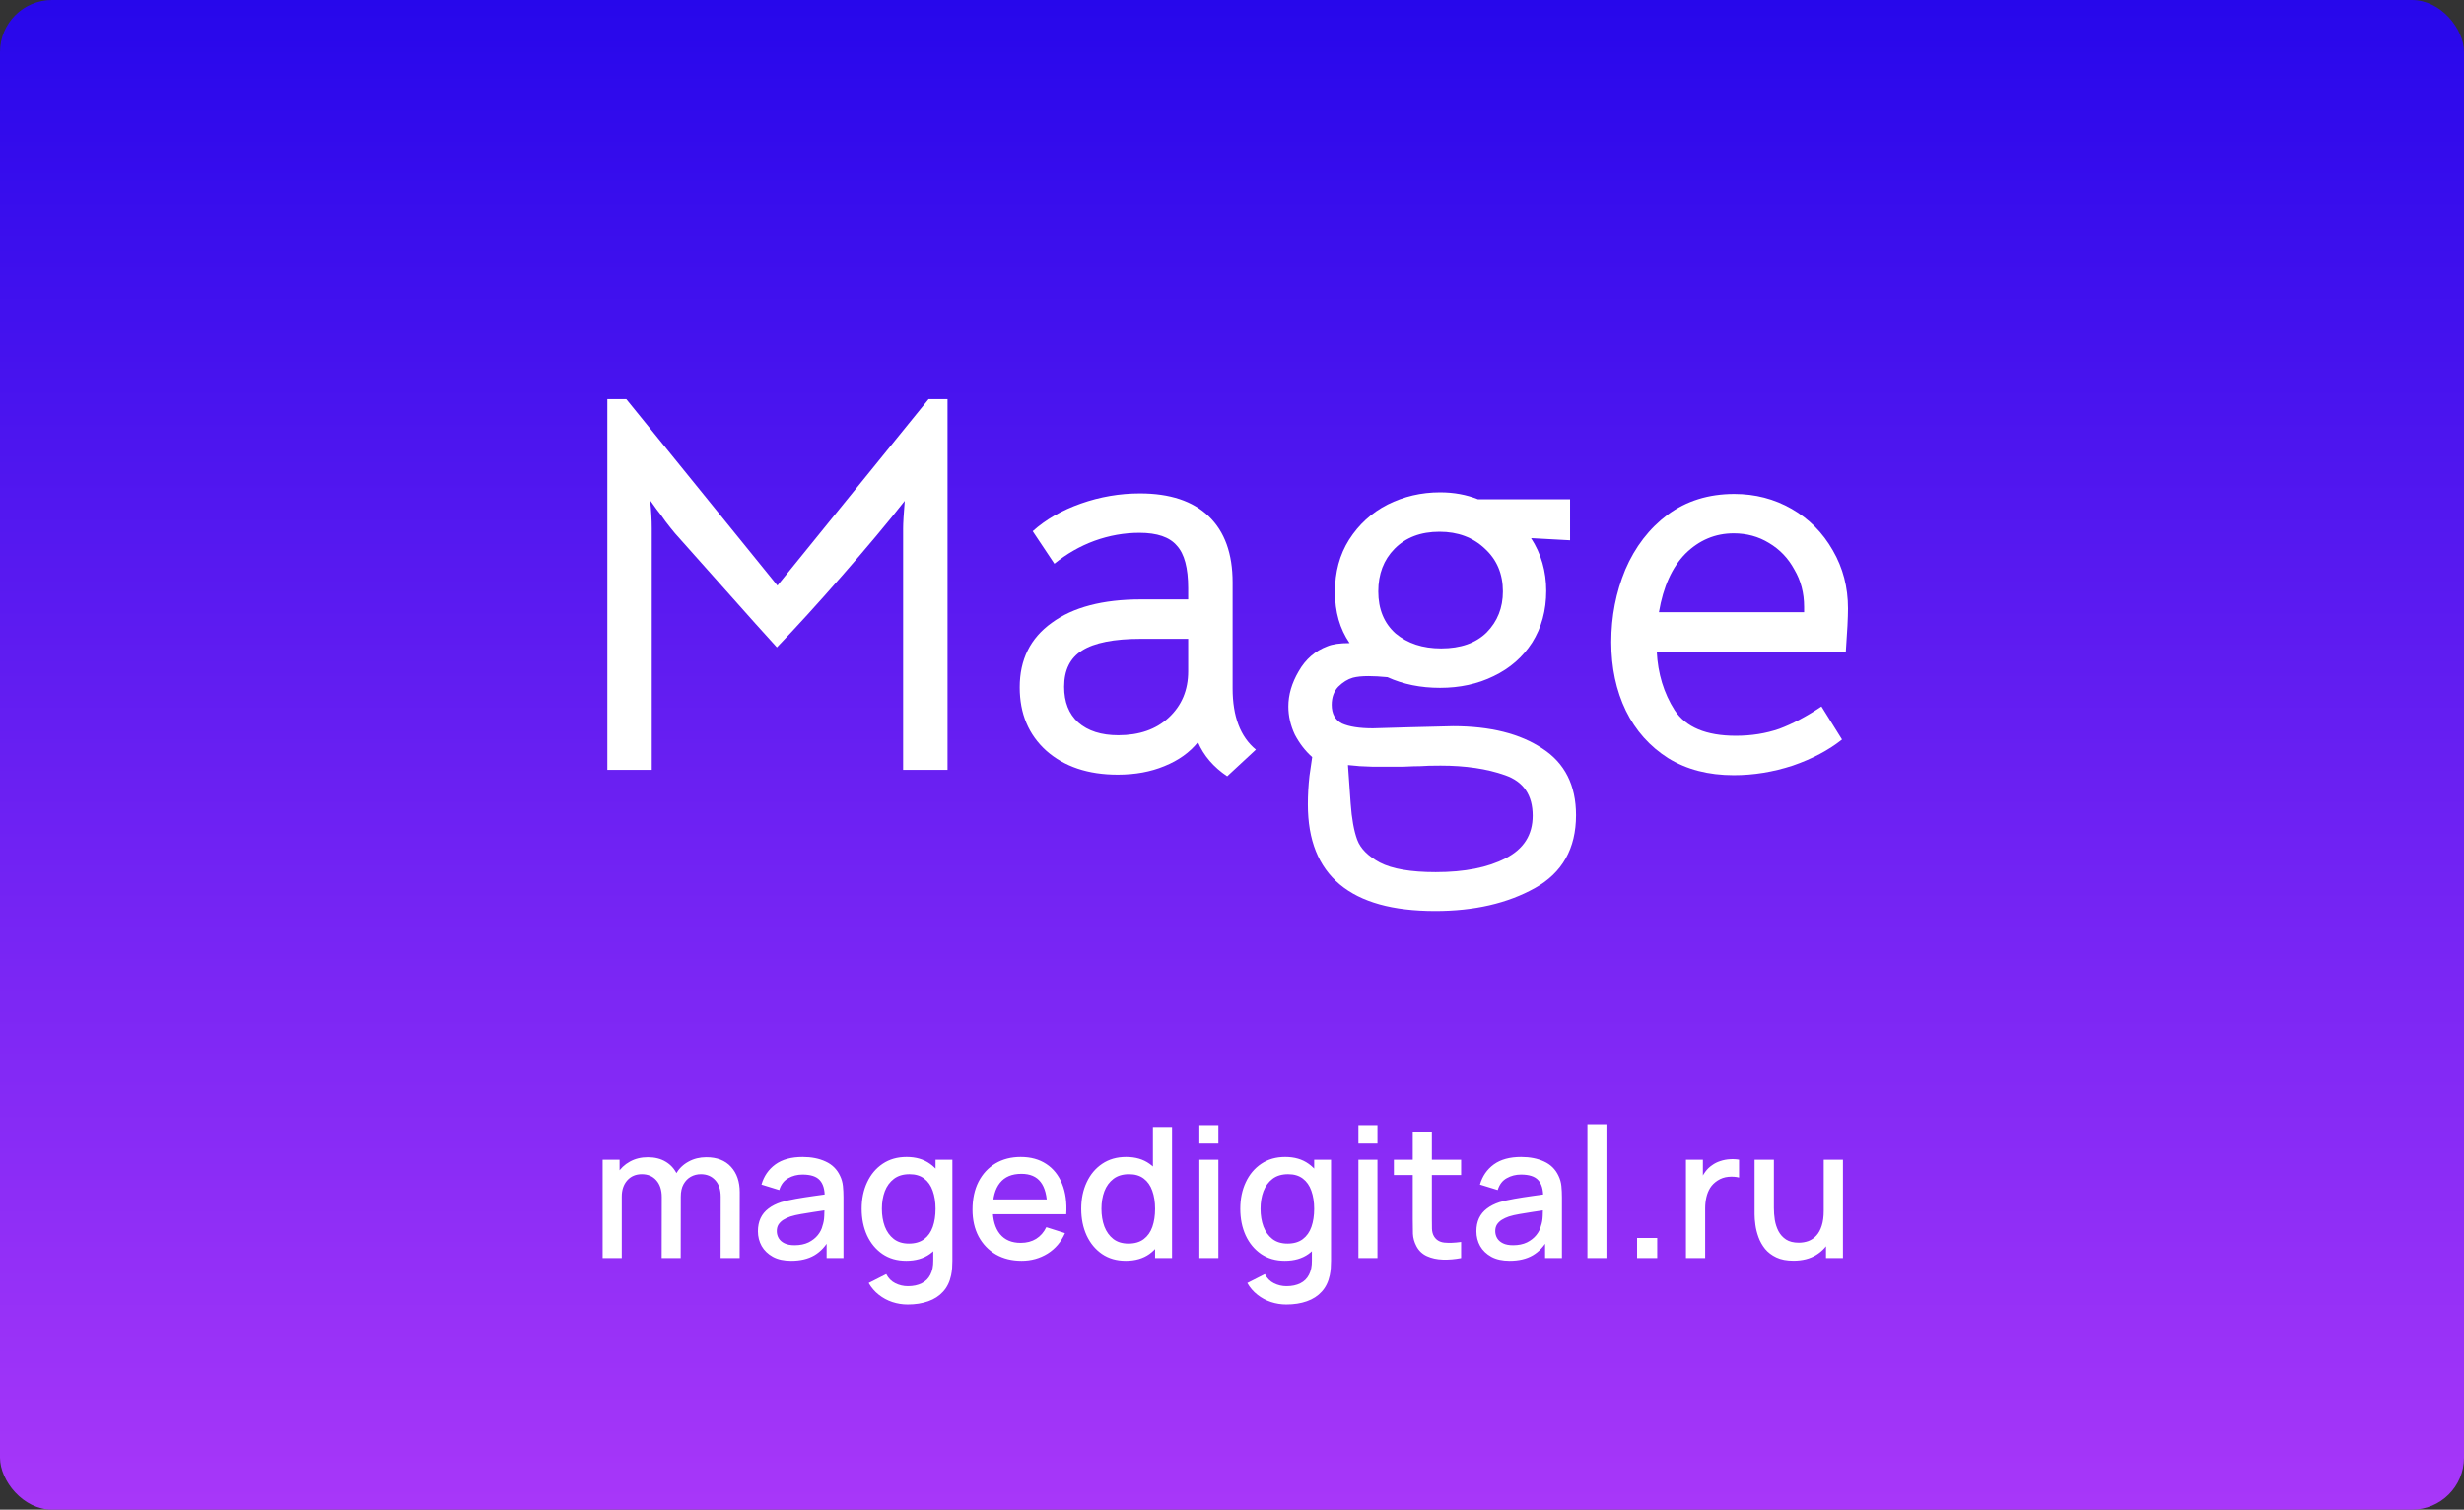 <?xml version="1.0" encoding="UTF-8"?> <svg xmlns="http://www.w3.org/2000/svg" width="1136" height="696" viewBox="0 0 1136 696" fill="none"><rect x="0" y="0" width="1136" height="696" fill="#333333" stroke="none"/> <rect width="1136" height="696" rx="24" fill="url(#paint0_linear_62_59)"></rect> <path d="M332.228 580L332.27 551.734C332.27 548.458 331.43 545.91 329.75 544.09C328.07 542.242 325.858 541.318 323.114 541.318C321.434 541.318 319.894 541.71 318.494 542.494C317.122 543.25 316.002 544.398 315.134 545.938C314.294 547.45 313.874 549.354 313.874 551.65L309.632 549.508C309.576 546.316 310.248 543.516 311.648 541.108C313.076 538.7 315.008 536.838 317.444 535.522C319.88 534.178 322.61 533.506 325.634 533.506C330.534 533.506 334.328 534.976 337.016 537.916C339.704 540.856 341.048 544.762 341.048 549.634L341.006 580H332.228ZM277.838 580V534.64H285.65V547.744H286.658V580H277.838ZM305.054 580L305.096 551.902C305.096 548.598 304.256 546.008 302.576 544.132C300.924 542.256 298.698 541.318 295.898 541.318C293.126 541.318 290.886 542.27 289.178 544.174C287.498 546.078 286.658 548.57 286.658 551.65L282.458 548.962C282.458 545.994 283.172 543.348 284.6 541.024C286.028 538.7 287.96 536.866 290.396 535.522C292.832 534.178 295.59 533.506 298.67 533.506C301.89 533.506 304.634 534.192 306.902 535.564C309.17 536.908 310.892 538.798 312.068 541.234C313.272 543.67 313.874 546.498 313.874 549.718L313.832 580H305.054ZM364.764 581.26C361.404 581.26 358.59 580.644 356.322 579.412C354.054 578.152 352.332 576.5 351.156 574.456C350.008 572.384 349.434 570.116 349.434 567.652C349.434 565.356 349.84 563.34 350.652 561.604C351.464 559.868 352.668 558.398 354.264 557.194C355.86 555.962 357.82 554.968 360.144 554.212C362.16 553.624 364.442 553.106 366.99 552.658C369.538 552.21 372.212 551.79 375.012 551.398C377.84 551.006 380.64 550.614 383.412 550.222L380.22 551.986C380.276 548.43 379.52 545.798 377.952 544.09C376.412 542.354 373.752 541.486 369.972 541.486C367.592 541.486 365.408 542.046 363.42 543.166C361.432 544.258 360.046 546.078 359.262 548.626L351.072 546.106C352.192 542.214 354.32 539.12 357.456 536.824C360.62 534.528 364.82 533.38 370.056 533.38C374.116 533.38 377.644 534.08 380.64 535.48C383.664 536.852 385.876 539.036 387.276 542.032C388.004 543.516 388.452 545.084 388.62 546.736C388.788 548.388 388.872 550.166 388.872 552.07V580H381.102V569.626L382.614 570.97C380.738 574.442 378.344 577.032 375.432 578.74C372.548 580.42 368.992 581.26 364.764 581.26ZM366.318 574.078C368.81 574.078 370.952 573.644 372.744 572.776C374.536 571.88 375.978 570.746 377.07 569.374C378.162 568.002 378.876 566.574 379.212 565.09C379.688 563.746 379.954 562.234 380.01 560.554C380.094 558.874 380.136 557.53 380.136 556.522L382.992 557.572C380.22 557.992 377.7 558.37 375.432 558.706C373.164 559.042 371.106 559.378 369.258 559.714C367.438 560.022 365.814 560.4 364.386 560.848C363.182 561.268 362.104 561.772 361.152 562.36C360.228 562.948 359.486 563.662 358.926 564.502C358.394 565.342 358.128 566.364 358.128 567.568C358.128 568.744 358.422 569.836 359.01 570.844C359.598 571.824 360.494 572.608 361.698 573.196C362.902 573.784 364.442 574.078 366.318 574.078ZM418.468 601.42C416.032 601.42 413.666 601.042 411.37 600.286C409.102 599.53 407.03 598.41 405.154 596.926C403.278 595.47 401.724 593.664 400.492 591.508L408.598 587.392C409.578 589.324 410.978 590.738 412.798 591.634C414.618 592.53 416.536 592.978 418.552 592.978C421.044 592.978 423.172 592.53 424.936 591.634C426.7 590.766 428.03 589.45 428.926 587.686C429.85 585.922 430.298 583.738 430.27 581.134V568.45H431.32V534.64H439.09V581.218C439.09 582.422 439.048 583.57 438.964 584.662C438.88 585.754 438.726 586.846 438.502 587.938C437.858 590.99 436.626 593.51 434.806 595.498C433.014 597.486 430.718 598.97 427.918 599.95C425.146 600.93 421.996 601.42 418.468 601.42ZM417.796 581.26C413.568 581.26 409.914 580.21 406.834 578.11C403.782 576.01 401.416 573.154 399.736 569.542C398.084 565.902 397.258 561.814 397.258 557.278C397.258 552.714 398.098 548.64 399.778 545.056C401.458 541.444 403.838 538.602 406.918 536.53C410.026 534.43 413.708 533.38 417.964 533.38C422.248 533.38 425.846 534.43 428.758 536.53C431.698 538.602 433.91 541.444 435.394 545.056C436.906 548.668 437.662 552.742 437.662 557.278C437.662 561.814 436.906 565.888 435.394 569.5C433.882 573.112 431.656 575.982 428.716 578.11C425.776 580.21 422.136 581.26 417.796 581.26ZM419.014 573.322C421.898 573.322 424.25 572.636 426.07 571.264C427.89 569.892 429.22 568.002 430.06 565.594C430.9 563.186 431.32 560.414 431.32 557.278C431.32 554.142 430.886 551.37 430.018 548.962C429.178 546.554 427.862 544.678 426.07 543.334C424.306 541.99 422.052 541.318 419.308 541.318C416.396 541.318 414.002 542.032 412.126 543.46C410.25 544.888 408.85 546.806 407.926 549.214C407.03 551.622 406.582 554.31 406.582 557.278C406.582 560.274 407.03 562.99 407.926 565.426C408.85 567.834 410.222 569.752 412.042 571.18C413.89 572.608 416.214 573.322 419.014 573.322ZM471.002 581.26C466.494 581.26 462.532 580.28 459.116 578.32C455.728 576.332 453.082 573.574 451.178 570.046C449.302 566.49 448.364 562.374 448.364 557.698C448.364 552.742 449.288 548.444 451.136 544.804C453.012 541.164 455.616 538.35 458.948 536.362C462.28 534.374 466.158 533.38 470.582 533.38C475.202 533.38 479.136 534.458 482.384 536.614C485.632 538.742 488.054 541.78 489.65 545.728C491.274 549.676 491.918 554.366 491.582 559.798H482.804V556.606C482.748 551.342 481.74 547.45 479.78 544.93C477.848 542.41 474.894 541.15 470.918 541.15C466.522 541.15 463.218 542.536 461.006 545.308C458.794 548.08 457.688 552.084 457.688 557.32C457.688 562.304 458.794 566.168 461.006 568.912C463.218 571.628 466.41 572.986 470.582 572.986C473.326 572.986 475.692 572.37 477.68 571.138C479.696 569.878 481.264 568.086 482.384 565.762L490.994 568.492C489.23 572.552 486.556 575.702 482.972 577.942C479.388 580.154 475.398 581.26 471.002 581.26ZM454.832 559.798V552.952H487.214V559.798H454.832ZM519.023 581.26C514.795 581.26 511.141 580.21 508.061 578.11C505.009 576.01 502.643 573.154 500.963 569.542C499.311 565.902 498.485 561.814 498.485 557.278C498.485 552.714 499.325 548.64 501.005 545.056C502.685 541.444 505.065 538.602 508.145 536.53C511.253 534.43 514.935 533.38 519.191 533.38C523.475 533.38 527.073 534.43 529.985 536.53C532.925 538.602 535.137 541.444 536.621 545.056C538.133 548.668 538.889 552.742 538.889 557.278C538.889 561.814 538.133 565.888 536.621 569.5C535.109 573.112 532.883 575.982 529.943 578.11C527.003 580.21 523.363 581.26 519.023 581.26ZM520.241 573.322C523.125 573.322 525.477 572.636 527.297 571.264C529.117 569.892 530.447 568.002 531.287 565.594C532.127 563.186 532.547 560.414 532.547 557.278C532.547 554.142 532.113 551.37 531.245 548.962C530.405 546.554 529.089 544.678 527.297 543.334C525.533 541.99 523.279 541.318 520.535 541.318C517.623 541.318 515.229 542.032 513.353 543.46C511.477 544.888 510.077 546.806 509.153 549.214C508.257 551.622 507.809 554.31 507.809 557.278C507.809 560.274 508.257 562.99 509.153 565.426C510.077 567.834 511.449 569.752 513.269 571.18C515.117 572.608 517.441 573.322 520.241 573.322ZM532.547 580V547.366H531.539V519.52H540.359V580H532.547ZM552.95 527.206V518.68H561.728V527.206H552.95ZM552.95 580V534.64H561.728V580H552.95ZM593.031 601.42C590.595 601.42 588.229 601.042 585.933 600.286C583.665 599.53 581.593 598.41 579.717 596.926C577.841 595.47 576.287 593.664 575.055 591.508L583.161 587.392C584.141 589.324 585.541 590.738 587.361 591.634C589.181 592.53 591.099 592.978 593.115 592.978C595.607 592.978 597.735 592.53 599.499 591.634C601.263 590.766 602.593 589.45 603.489 587.686C604.413 585.922 604.861 583.738 604.833 581.134V568.45H605.883V534.64H613.653V581.218C613.653 582.422 613.611 583.57 613.527 584.662C613.443 585.754 613.289 586.846 613.065 587.938C612.421 590.99 611.189 593.51 609.369 595.498C607.577 597.486 605.281 598.97 602.481 599.95C599.709 600.93 596.559 601.42 593.031 601.42ZM592.359 581.26C588.131 581.26 584.477 580.21 581.397 578.11C578.345 576.01 575.979 573.154 574.299 569.542C572.647 565.902 571.821 561.814 571.821 557.278C571.821 552.714 572.661 548.64 574.341 545.056C576.021 541.444 578.401 538.602 581.481 536.53C584.589 534.43 588.271 533.38 592.527 533.38C596.811 533.38 600.409 534.43 603.321 536.53C606.261 538.602 608.473 541.444 609.957 545.056C611.469 548.668 612.225 552.742 612.225 557.278C612.225 561.814 611.469 565.888 609.957 569.5C608.445 573.112 606.219 575.982 603.279 578.11C600.339 580.21 596.699 581.26 592.359 581.26ZM593.577 573.322C596.461 573.322 598.813 572.636 600.633 571.264C602.453 569.892 603.783 568.002 604.623 565.594C605.463 563.186 605.883 560.414 605.883 557.278C605.883 554.142 605.449 551.37 604.581 548.962C603.741 546.554 602.425 544.678 600.633 543.334C598.869 541.99 596.615 541.318 593.871 541.318C590.959 541.318 588.565 542.032 586.689 543.46C584.813 544.888 583.413 546.806 582.489 549.214C581.593 551.622 581.145 554.31 581.145 557.278C581.145 560.274 581.593 562.99 582.489 565.426C583.413 567.834 584.785 569.752 586.605 571.18C588.453 572.608 590.777 573.322 593.577 573.322ZM626.286 527.206V518.68H635.064V527.206H626.286ZM626.286 580V534.64H635.064V580H626.286ZM673.633 580C670.777 580.56 667.977 580.798 665.233 580.714C662.489 580.63 660.039 580.098 657.883 579.118C655.727 578.138 654.103 576.598 653.011 574.498C652.031 572.622 651.499 570.718 651.415 568.786C651.359 566.826 651.331 564.614 651.331 562.15V522.04H660.151V561.73C660.151 563.55 660.165 565.132 660.193 566.476C660.249 567.82 660.543 568.954 661.075 569.878C662.083 571.614 663.679 572.608 665.863 572.86C668.075 573.084 670.665 572.986 673.633 572.566V580ZM642.637 541.696V534.64H673.633V541.696H642.637ZM696.006 581.26C692.646 581.26 689.832 580.644 687.564 579.412C685.296 578.152 683.574 576.5 682.398 574.456C681.25 572.384 680.676 570.116 680.676 567.652C680.676 565.356 681.082 563.34 681.894 561.604C682.706 559.868 683.91 558.398 685.506 557.194C687.102 555.962 689.062 554.968 691.386 554.212C693.402 553.624 695.684 553.106 698.232 552.658C700.78 552.21 703.454 551.79 706.254 551.398C709.082 551.006 711.882 550.614 714.654 550.222L711.462 551.986C711.518 548.43 710.762 545.798 709.194 544.09C707.654 542.354 704.994 541.486 701.214 541.486C698.834 541.486 696.65 542.046 694.662 543.166C692.674 544.258 691.288 546.078 690.504 548.626L682.314 546.106C683.434 542.214 685.562 539.12 688.698 536.824C691.862 534.528 696.062 533.38 701.298 533.38C705.358 533.38 708.886 534.08 711.882 535.48C714.906 536.852 717.118 539.036 718.518 542.032C719.246 543.516 719.694 545.084 719.862 546.736C720.03 548.388 720.114 550.166 720.114 552.07V580H712.344V569.626L713.856 570.97C711.98 574.442 709.586 577.032 706.674 578.74C703.79 580.42 700.234 581.26 696.006 581.26ZM697.56 574.078C700.052 574.078 702.194 573.644 703.986 572.776C705.778 571.88 707.22 570.746 708.312 569.374C709.404 568.002 710.118 566.574 710.454 565.09C710.93 563.746 711.196 562.234 711.252 560.554C711.336 558.874 711.378 557.53 711.378 556.522L714.234 557.572C711.462 557.992 708.942 558.37 706.674 558.706C704.406 559.042 702.348 559.378 700.5 559.714C698.68 560.022 697.056 560.4 695.628 560.848C694.424 561.268 693.346 561.772 692.394 562.36C691.47 562.948 690.728 563.662 690.168 564.502C689.636 565.342 689.37 566.364 689.37 567.568C689.37 568.744 689.664 569.836 690.252 570.844C690.84 571.824 691.736 572.608 692.94 573.196C694.144 573.784 695.684 574.078 697.56 574.078ZM731.861 580V518.26H740.639V580H731.861ZM754.763 580V570.718H764.045V580H754.763ZM777.286 580V534.64H785.098V545.644L784.006 544.216C784.566 542.76 785.294 541.43 786.19 540.226C787.086 538.994 788.122 537.986 789.298 537.202C790.446 536.362 791.72 535.718 793.12 535.27C794.548 534.794 796.004 534.514 797.488 534.43C798.972 534.318 800.4 534.388 801.772 534.64V542.872C800.288 542.48 798.636 542.368 796.816 542.536C795.024 542.704 793.372 543.278 791.86 544.258C790.432 545.182 789.298 546.302 788.458 547.618C787.646 548.934 787.058 550.404 786.694 552.028C786.33 553.624 786.148 555.318 786.148 557.11V580H777.286ZM826.865 581.218C823.729 581.218 821.097 580.714 818.969 579.706C816.841 578.698 815.105 577.382 813.761 575.758C812.445 574.106 811.437 572.314 810.737 570.382C810.037 568.45 809.561 566.56 809.309 564.712C809.057 562.864 808.931 561.24 808.931 559.84V534.64H817.835V556.942C817.835 558.706 817.975 560.526 818.255 562.402C818.563 564.25 819.123 565.972 819.935 567.568C820.775 569.164 821.937 570.452 823.421 571.432C824.933 572.412 826.893 572.902 829.301 572.902C830.869 572.902 832.353 572.65 833.753 572.146C835.153 571.614 836.371 570.774 837.407 569.626C838.471 568.478 839.297 566.966 839.885 565.09C840.501 563.214 840.809 560.932 840.809 558.244L846.269 560.302C846.269 564.418 845.499 568.058 843.959 571.222C842.419 574.358 840.207 576.808 837.323 578.572C834.439 580.336 830.953 581.218 826.865 581.218ZM841.859 580V566.896H840.809V534.64H849.671V580H841.859Z" fill="white"></path> <path d="M288.742 184L358.426 269.952L428.11 184H436.852V354.922H416.371V243.675C416.371 241.22 416.621 236.963 417.121 230.905C409.128 241.056 399.471 252.598 388.148 265.532C376.992 278.302 367.001 289.271 358.176 298.439L348.186 287.388C328.038 264.795 315.716 250.961 311.221 245.886C309.722 244.085 308.223 242.202 306.725 240.237C305.393 238.273 304.061 236.472 302.729 234.835L299.731 230.66C300.231 235.244 300.481 239.582 300.481 243.675V354.922H280V184H288.742Z" fill="white"></path> <path d="M565.785 357.869C559.458 353.612 554.962 348.373 552.298 342.152C548.468 346.9 543.307 350.583 536.813 353.203C530.485 355.822 523.325 357.132 515.333 357.132C501.679 357.132 490.689 353.448 482.364 346.081C474.205 338.714 470.126 328.973 470.126 316.857C470.126 304.087 475.038 294.182 484.862 287.143C494.686 279.939 508.423 276.337 526.073 276.337H547.802V271.18C547.802 261.848 546.054 255.299 542.557 251.534C539.227 247.605 533.482 245.64 525.324 245.64C518.33 245.64 511.42 246.868 504.593 249.324C497.933 251.779 491.772 255.299 486.11 259.883L476.12 244.903C482.114 239.501 489.524 235.244 498.349 232.133C507.174 229.023 516.249 227.467 525.573 227.467C539.394 227.467 549.967 230.987 557.293 238.027C564.62 245.067 568.283 255.217 568.283 268.479V317.349C568.283 330.282 571.863 339.696 579.023 345.59L565.785 357.869ZM515.583 338.959C525.24 338.959 532.983 336.258 538.811 330.855C544.805 325.289 547.802 318.167 547.802 309.49V294.51H526.073C513.585 294.51 504.51 296.311 498.848 299.913C493.354 303.351 490.606 308.917 490.606 316.612C490.606 323.652 492.771 329.136 497.1 333.066C501.596 336.995 507.757 338.959 515.583 338.959Z" fill="white"></path> <path d="M661.672 420C622.542 420 602.977 403.628 602.977 370.884C602.977 366.464 603.227 362.044 603.726 357.623C604.392 353.203 604.808 350.338 604.975 349.028C601.811 346.245 599.147 342.807 596.983 338.714C594.984 334.457 593.985 330.119 593.985 325.698C593.985 320.296 595.567 314.893 598.731 309.49C601.895 303.924 606.307 300.076 611.968 297.948C614.3 296.966 617.713 296.475 622.209 296.475C617.713 289.926 615.465 282.067 615.465 272.899C615.465 263.731 617.63 255.709 621.959 248.832C626.455 241.793 632.366 236.39 639.692 232.624C647.185 228.859 655.261 226.976 663.919 226.976C670.247 226.976 676.075 228.04 681.403 230.169H723.863V249.078L705.88 248.096C710.542 255.299 712.873 263.403 712.873 272.408C712.873 281.412 710.709 289.353 706.379 296.229C702.05 302.941 696.139 308.098 688.646 311.7C681.32 315.302 673.077 317.103 663.919 317.103C654.928 317.103 646.852 315.466 639.692 312.191C636.362 311.864 633.448 311.7 630.951 311.7C627.953 311.7 625.539 311.946 623.707 312.437C621.376 313.092 619.128 314.484 616.964 316.612C614.966 318.74 613.967 321.523 613.967 324.962C613.967 329.054 615.548 331.92 618.712 333.557C622.042 335.03 626.788 335.767 632.949 335.767L649.933 335.276L669.914 334.785C687.064 334.785 700.801 338.223 711.125 345.099C721.449 351.811 726.61 362.044 726.61 375.796C726.61 391.186 720.283 402.4 707.628 409.44C694.974 416.48 679.655 420 661.672 420ZM664.419 298.93C673.41 298.93 680.404 296.475 685.399 291.563C690.394 286.488 692.892 280.185 692.892 272.653C692.892 264.631 690.145 258.083 684.65 253.007C679.155 247.768 672.162 245.149 663.67 245.149C655.011 245.149 648.101 247.768 642.939 253.007C637.944 258.083 635.446 264.631 635.446 272.653C635.446 280.839 638.11 287.306 643.439 292.054C648.934 296.638 655.927 298.93 664.419 298.93ZM661.921 402.073C675.242 402.073 685.982 399.944 694.141 395.688C702.466 391.431 706.629 384.882 706.629 376.042C706.629 366.546 702.383 360.325 693.891 357.378C685.566 354.431 675.658 352.957 664.169 352.957C660.006 352.957 656.926 353.039 654.928 353.203C653.096 353.203 650.515 353.285 647.185 353.448C643.855 353.448 638.943 353.448 632.449 353.448L626.704 353.203C626.871 353.203 625.123 353.039 621.459 352.712L622.708 370.393C623.208 377.433 624.207 383 625.705 387.093C627.204 391.186 630.701 394.705 636.196 397.652C641.857 400.599 650.432 402.073 661.921 402.073Z" fill="white"></path> <path d="M763.833 300.404C764.333 310.554 767.08 319.559 772.075 327.417C777.237 335.276 786.645 339.205 800.299 339.205C807.459 339.205 814.119 338.141 820.28 336.012C826.441 333.72 832.935 330.282 839.762 325.698L849.253 340.924C843.092 345.836 835.516 349.847 826.524 352.957C817.533 355.904 808.458 357.378 799.3 357.378C787.644 357.378 777.57 354.758 769.078 349.519C760.586 344.117 754.092 336.831 749.596 327.663C745.101 318.331 742.853 307.771 742.853 295.983C742.853 284.196 745.018 273.063 749.347 262.585C753.843 252.107 760.336 243.675 768.828 237.29C777.487 230.905 787.727 227.713 799.549 227.713C809.207 227.713 818.032 230.005 826.024 234.589C834.017 239.173 840.344 245.558 845.007 253.744C849.669 261.766 852 270.689 852 280.512C852 284.605 851.667 291.236 851.001 300.404H763.833ZM831.769 282.231V279.775C831.769 273.39 830.271 267.66 827.273 262.585C824.443 257.346 820.53 253.253 815.534 250.306C810.706 247.359 805.294 245.886 799.3 245.886C790.808 245.886 783.398 248.996 777.071 255.217C770.91 261.439 766.83 270.443 764.832 282.231H831.769Z" fill="white"></path> <defs> <linearGradient id="paint0_linear_62_59" x1="699.927" y1="2.5251e-05" x2="699.927" y2="696" gradientUnits="userSpaceOnUse"> <stop stop-color="#2707EB"></stop> <stop offset="1" stop-color="#A837F9"></stop> </linearGradient> </defs> </svg> 